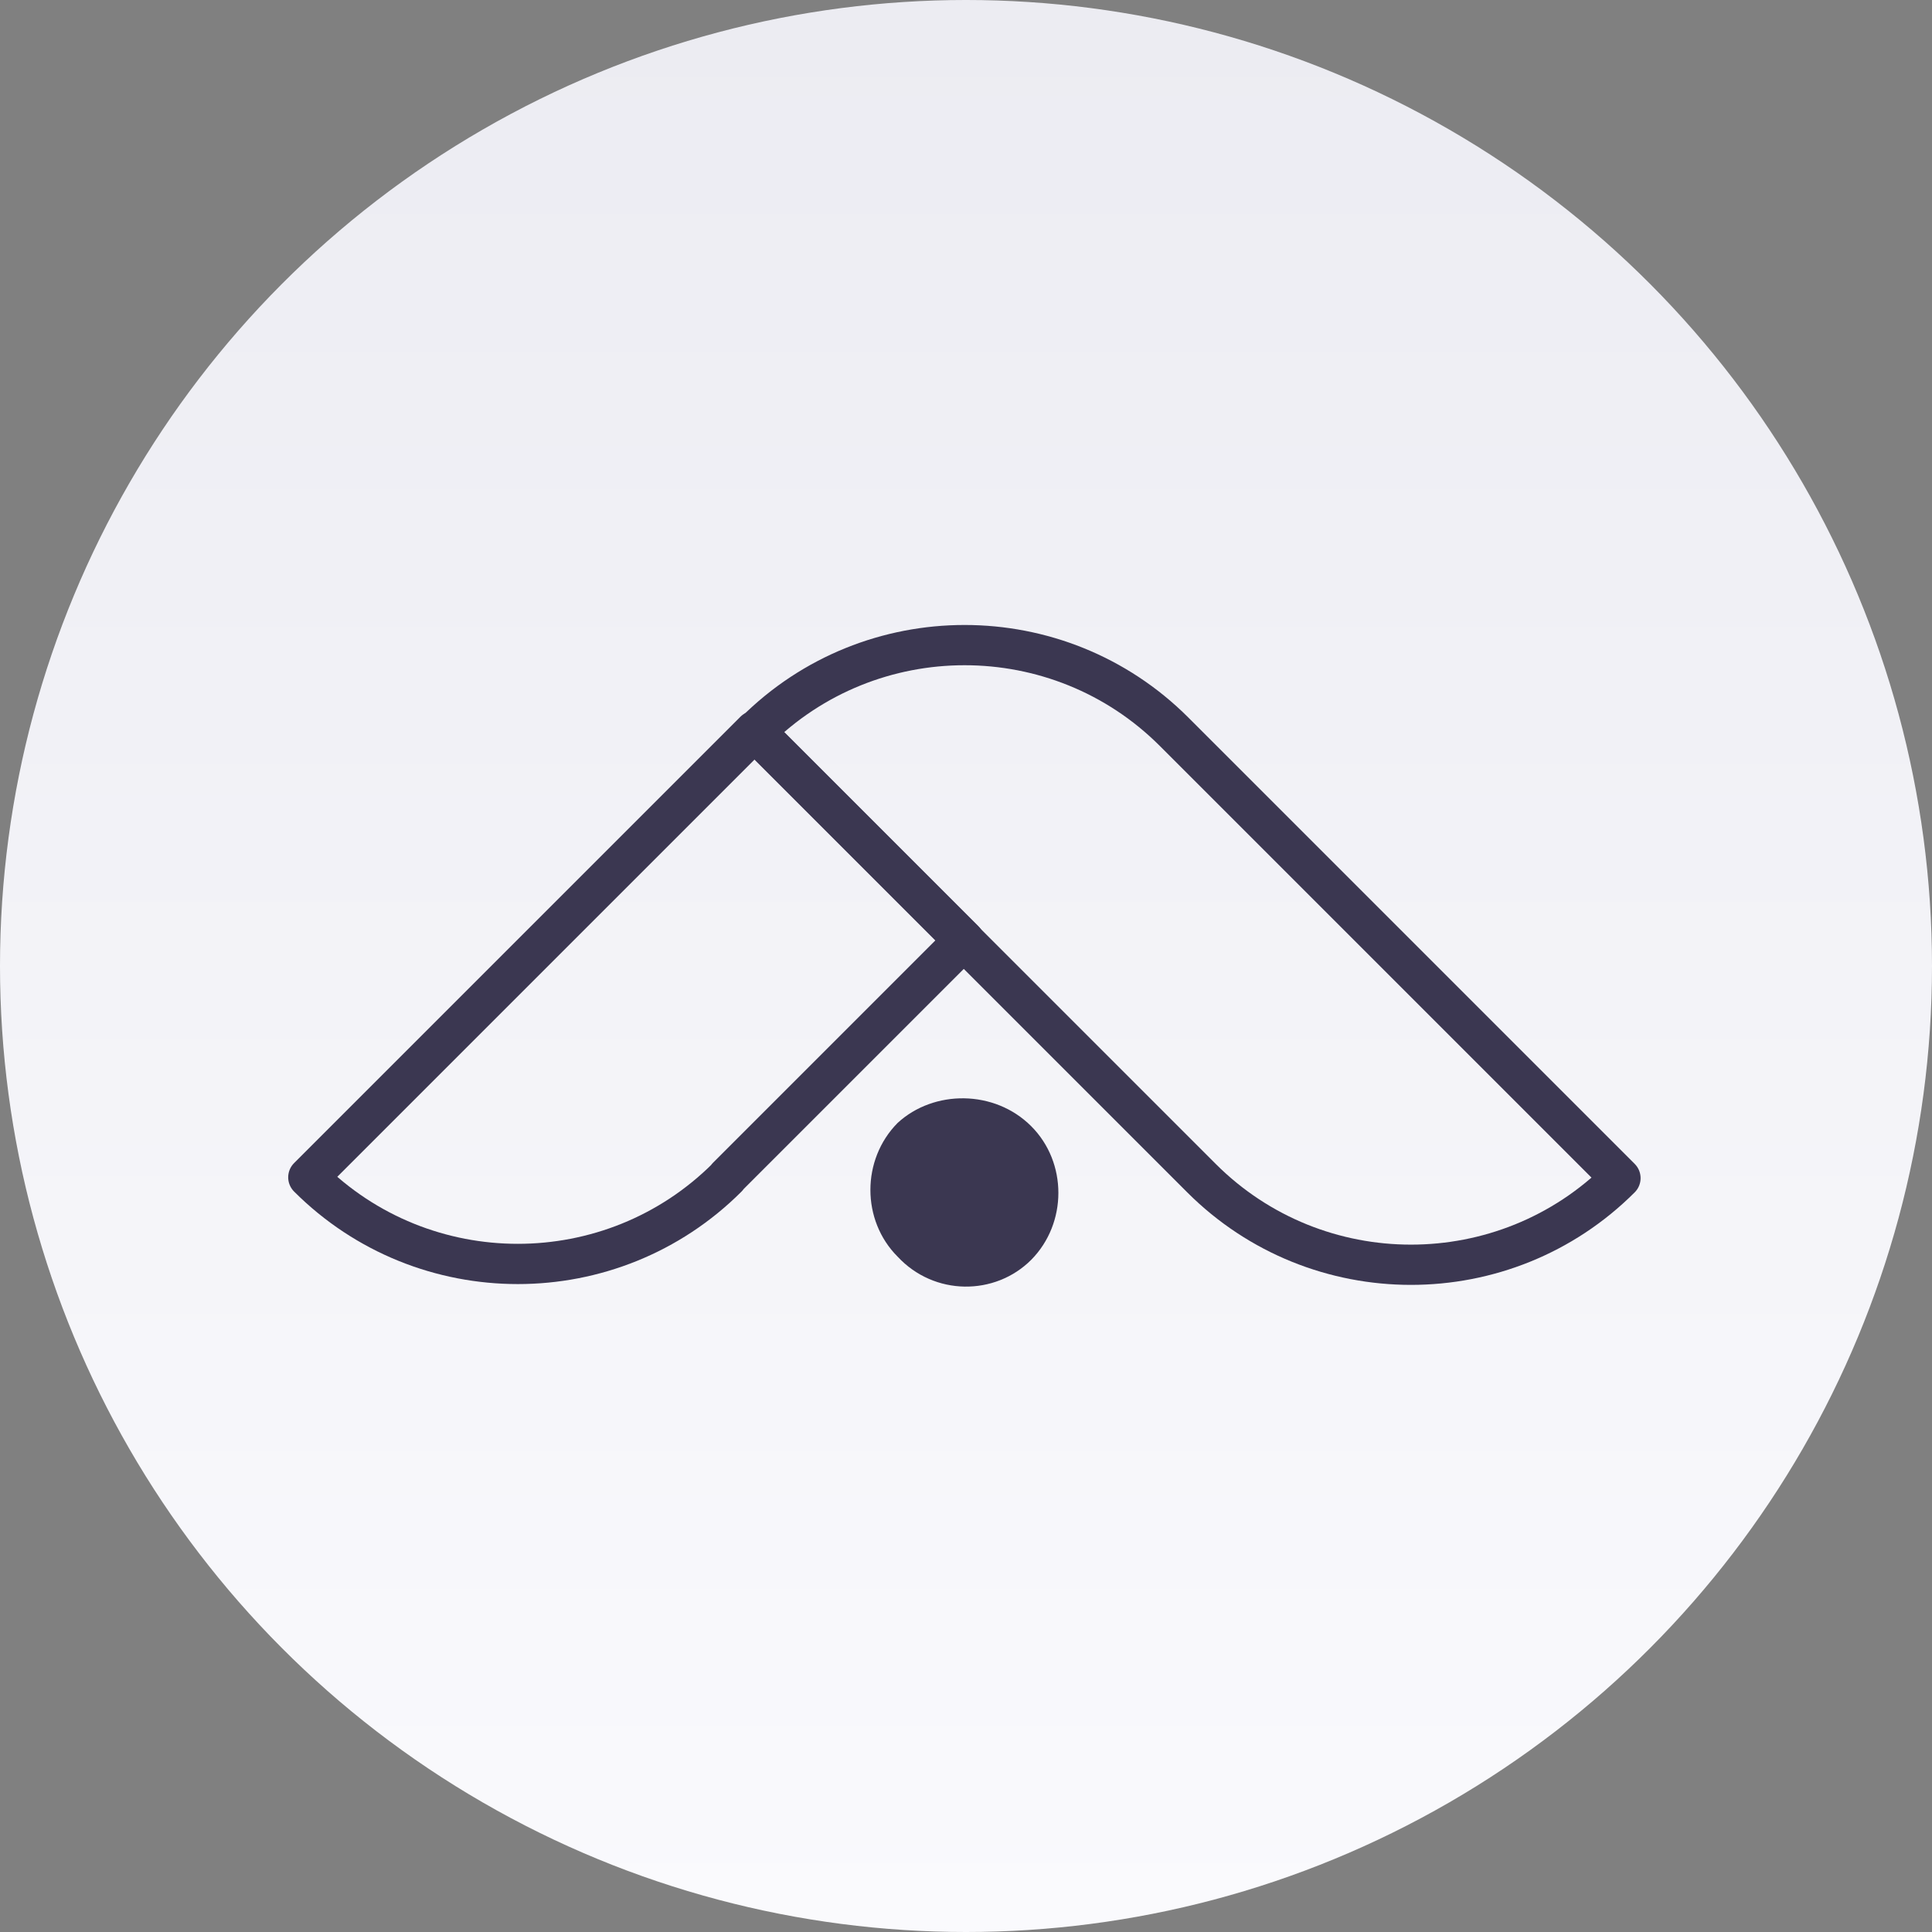 <?xml version="1.0" encoding="UTF-8"?> <svg xmlns="http://www.w3.org/2000/svg" xmlns:xlink="http://www.w3.org/1999/xlink" id="Layer_1" viewBox="0 0 48 48"><rect x="0" y="0" width="48" height="48" fill="#808080" stroke="none"/><defs><style>.cls-1{fill:url(#linear-gradient);}.cls-2{fill:#3b3751;}.cls-3{fill:none;stroke:#3b3751;stroke-linecap:round;stroke-linejoin:round;}</style><linearGradient id="linear-gradient" x1="24" y1="-52.86" x2="24" y2="-100.65" gradientTransform="translate(0 -52.65) scale(1 -1)" gradientUnits="userSpaceOnUse"><stop offset="0" stop-color="#ececf2"></stop><stop offset="1" stop-color="#fafafd"></stop></linearGradient></defs><circle class="cls-1" cx="24" cy="24" r="24"></circle><path class="cls-2" d="M25.62,27.98c.9.9.9,2.41,0,3.32-.9.9-2.41.9-3.32-.08-.9-.9-.9-2.41,0-3.32.9-.83,2.41-.83,3.32.08Z"></path><path class="cls-3" d="M18.07,29.25c-2.87,2.87-7.54,2.87-10.41,0l11.09-11.09,5.2,5.2-5.88,5.88Z"></path><path class="cls-3" d="M18.76,18.18c2.87-2.87,7.54-2.87,10.41,0l11.09,11.09c-2.87,2.87-7.54,2.87-10.41,0l-11.09-11.09Z"></path></svg> 